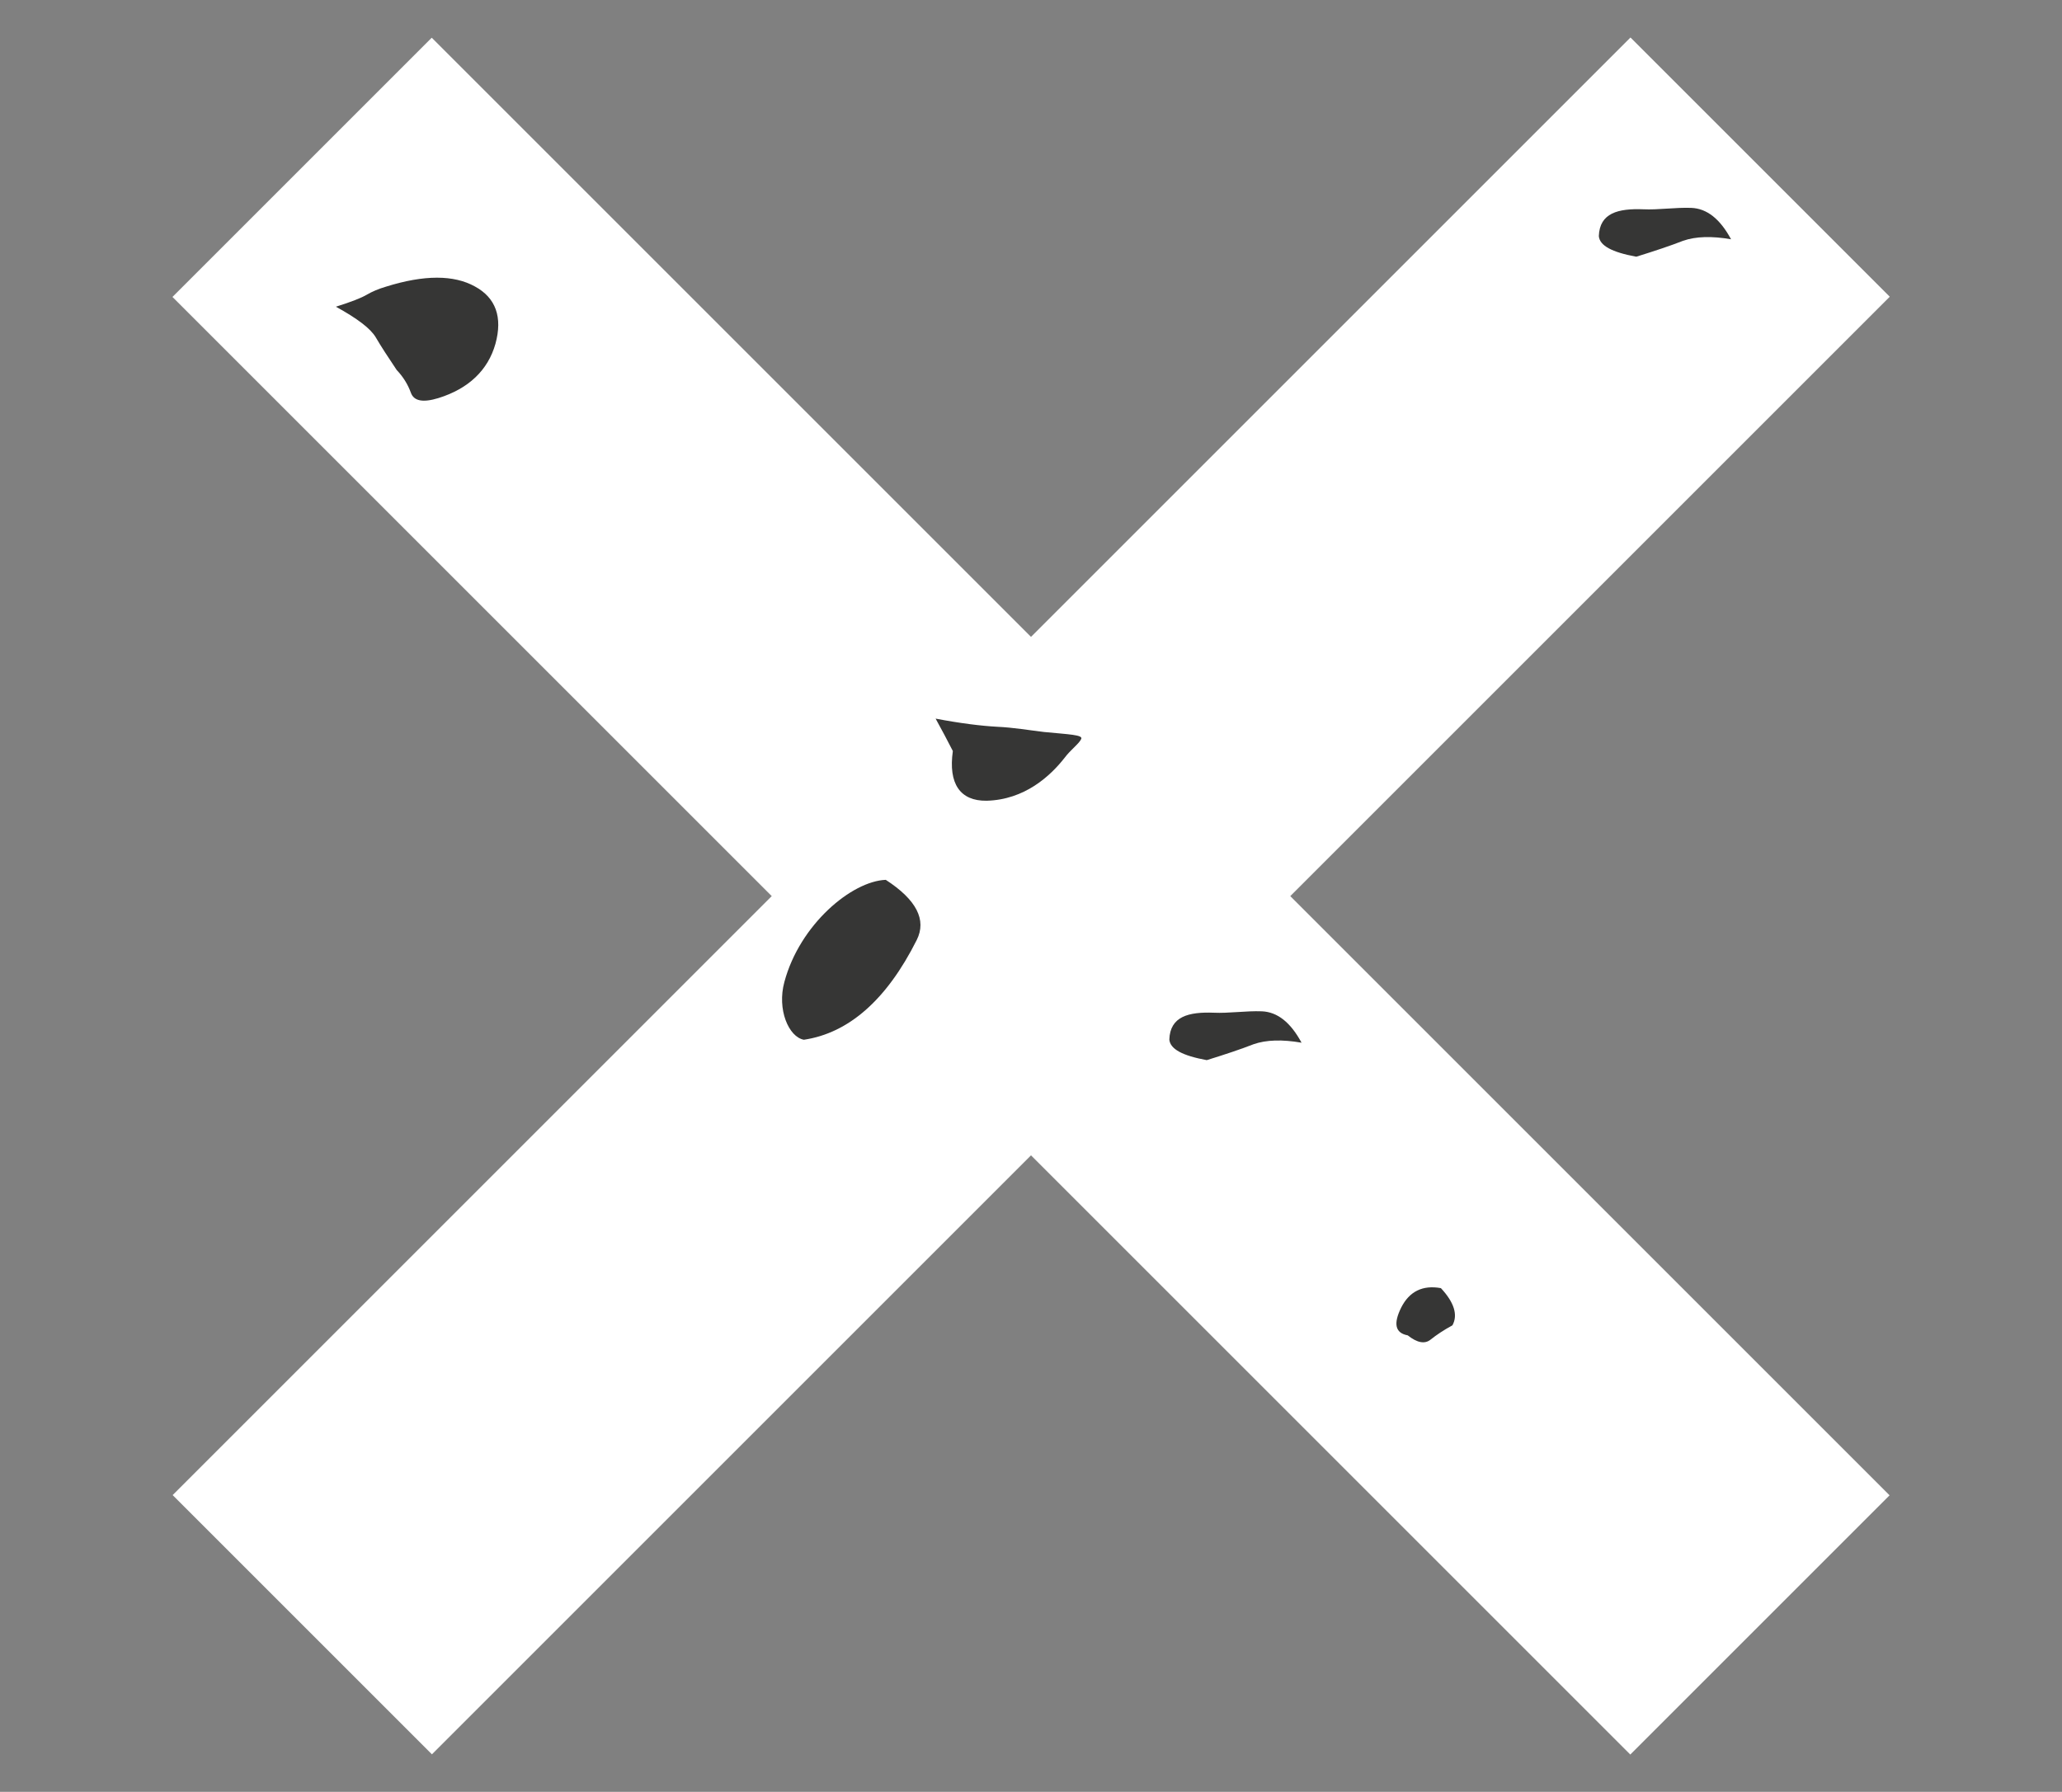 <?xml version="1.0" encoding="utf-8"?>
<!-- Generator: Adobe Illustrator 16.0.0, SVG Export Plug-In . SVG Version: 6.00 Build 0)  -->
<!DOCTYPE svg PUBLIC "-//W3C//DTD SVG 1.1//EN" "http://www.w3.org/Graphics/SVG/1.1/DTD/svg11.dtd">
<svg version="1.1" id="Layer_1" xmlns="http://www.w3.org/2000/svg" xmlns:xlink="http://www.w3.org/1999/xlink" x="0px" y="0px"
	 width="298px" height="259px" viewBox="0 0 298 259" enable-background="new 0 0 298 259" xml:space="preserve">
<rect x="0" y="0" width="298" height="259" fill="#808080" stroke="none"/>
<rect x="0.001" y="103" transform="matrix(-0.707 0.707 -0.707 -0.707 345.93 115.711)" fill="#FFFFFF" width="298" height="53.001"/>
<rect x="0" y="103" transform="matrix(-0.707 -0.707 0.707 -0.707 162.79 326.429)" fill="#FFFFFF" width="298" height="53"/>
<path fill="#363635" d="M116.178,150.289c-2.193-0.395-3.907-4.376-2.82-8.354c2.229-8.32,9.731-14.566,14.651-14.761
	c4.439,2.87,5.933,5.795,4.478,8.693C128.119,144.578,122.608,149.332,116.178,150.289"/>
<path fill="#363635" d="M181.17,150.934c-1.812,0.711-4.105,1.474-6.766,2.301c-3.528-0.646-5.295-1.602-5.412-2.979
	c0.117-3.357,2.801-4.01,6.436-3.875c2.059,0.105,4.694-0.29,6.93-0.204c2.26,0.093,4.154,1.599,5.742,4.538
	C185.322,150.232,183.004,150.294,181.17,150.934"/>
<path fill="#363635" d="M142.576,115.741c-3.803,0.048-5.545-2.435-4.871-7.185c-0.956-1.875-1.471-2.813-2.49-4.684
	c3.619,0.688,6.599,1.053,8.905,1.178c2.343,0.104,4.734,0.516,6.758,0.754c3.558,0.348,5.705,0.404,5.373,1.018
	c-0.269,0.644-1.558,1.582-2.392,2.71C151.799,112.158,148.095,115.604,142.576,115.741"/>
<path fill="#363635" d="M53.016,42.593c0.742-0.437,1.688-0.843,2.748-1.153c5.557-1.745,9.834-1.714,12.863-0.037
	c3.014,1.633,4.035,4.426,2.975,8.291c-1.071,3.803-3.869,6.483-8.237,7.844c-2.234,0.686-3.552,0.437-3.984-0.768
	c-0.422-1.166-1.086-2.275-2.057-3.298c-1.228-1.833-2.263-3.41-3.017-4.707c-0.766-1.297-2.684-2.736-5.762-4.433
	C50.768,43.634,52.225,43.061,53.016,42.593"/>
<path fill="#363635" d="M208.238,186.191c1.908,2.045,2.494,3.875,1.666,5.377c-1.273,0.691-2.285,1.373-3.139,2.051
	c-0.838,0.688-1.951,0.486-3.32-0.602c-1.816-0.338-2.104-1.674-0.945-4.018C203.686,186.665,205.594,185.714,208.238,186.191"/>
<path fill="#363635" d="M243.242,34.804c-1.812,0.711-4.105,1.473-6.767,2.301c-3.528-0.647-5.295-1.602-5.412-2.979
	c0.117-3.357,2.802-4.01,6.437-3.875c2.059,0.105,4.693-0.29,6.93-0.204c2.259,0.093,4.154,1.599,5.742,4.538
	C247.394,34.103,245.076,34.164,243.242,34.804"/>
</svg>
